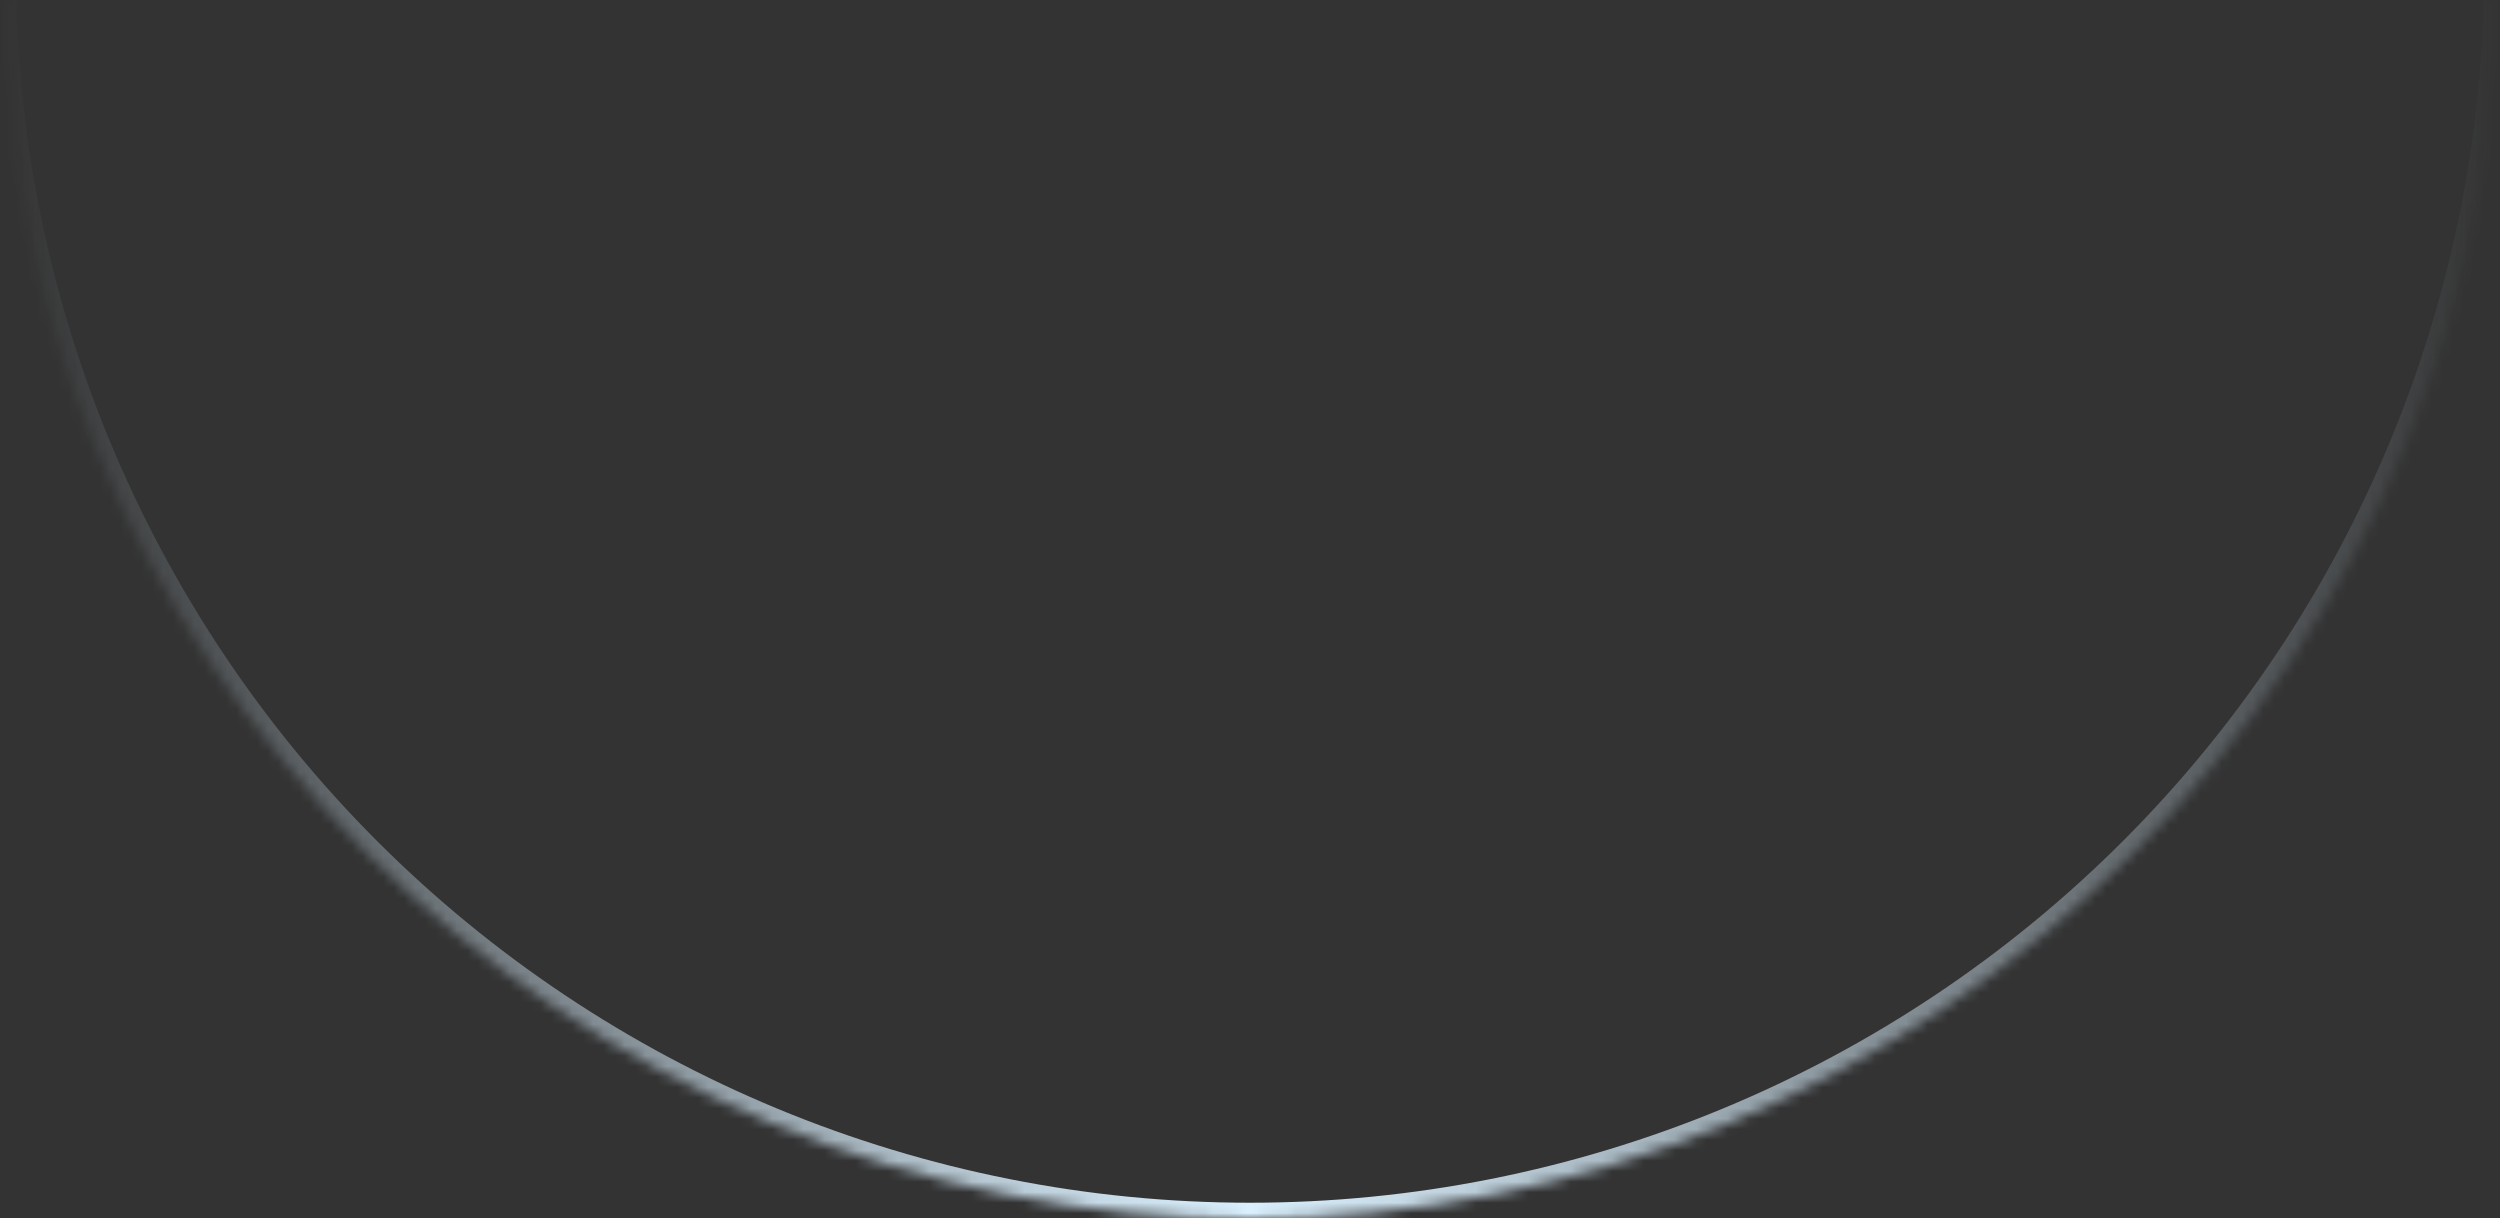 <svg width="238" height="116" viewBox="0 0 238 116" fill="none" xmlns="http://www.w3.org/2000/svg">
<rect x="0" y="0" width="238" height="116" fill="#333333" stroke="none"/>
<mask id="path-1-inside-1_5933_1117" fill="white">
<path d="M238 -3C238 12.627 234.922 28.102 228.942 42.539C222.961 56.977 214.196 70.096 203.146 81.146C192.096 92.196 178.977 100.961 164.539 106.942C150.102 112.922 134.627 116 119 116C103.373 116 87.898 112.922 73.461 106.942C59.023 100.961 45.904 92.196 34.854 81.146C23.804 70.096 15.039 56.977 9.058 42.539C3.078 28.102 -1.36618e-06 12.627 0 -3L119 -3H238Z"/>
</mask>
<path d="M238 -3C238 12.627 234.922 28.102 228.942 42.539C222.961 56.977 214.196 70.096 203.146 81.146C192.096 92.196 178.977 100.961 164.539 106.942C150.102 112.922 134.627 116 119 116C103.373 116 87.898 112.922 73.461 106.942C59.023 100.961 45.904 92.196 34.854 81.146C23.804 70.096 15.039 56.977 9.058 42.539C3.078 28.102 -1.36618e-06 12.627 0 -3L119 -3H238Z" stroke="url(#paint0_linear_5933_1117)" stroke-width="3" mask="url(#path-1-inside-1_5933_1117)"/>
<defs>
<linearGradient id="paint0_linear_5933_1117" x1="8.45117e-07" y1="2" x2="238" y2="2" gradientUnits="userSpaceOnUse">
<stop stop-color="#DAF0FE" stop-opacity="0"/>
<stop offset="0.5" stop-color="#DAF0FE"/>
<stop offset="1" stop-color="#DAF0FE" stop-opacity="0"/>
</linearGradient>
</defs>
</svg>
